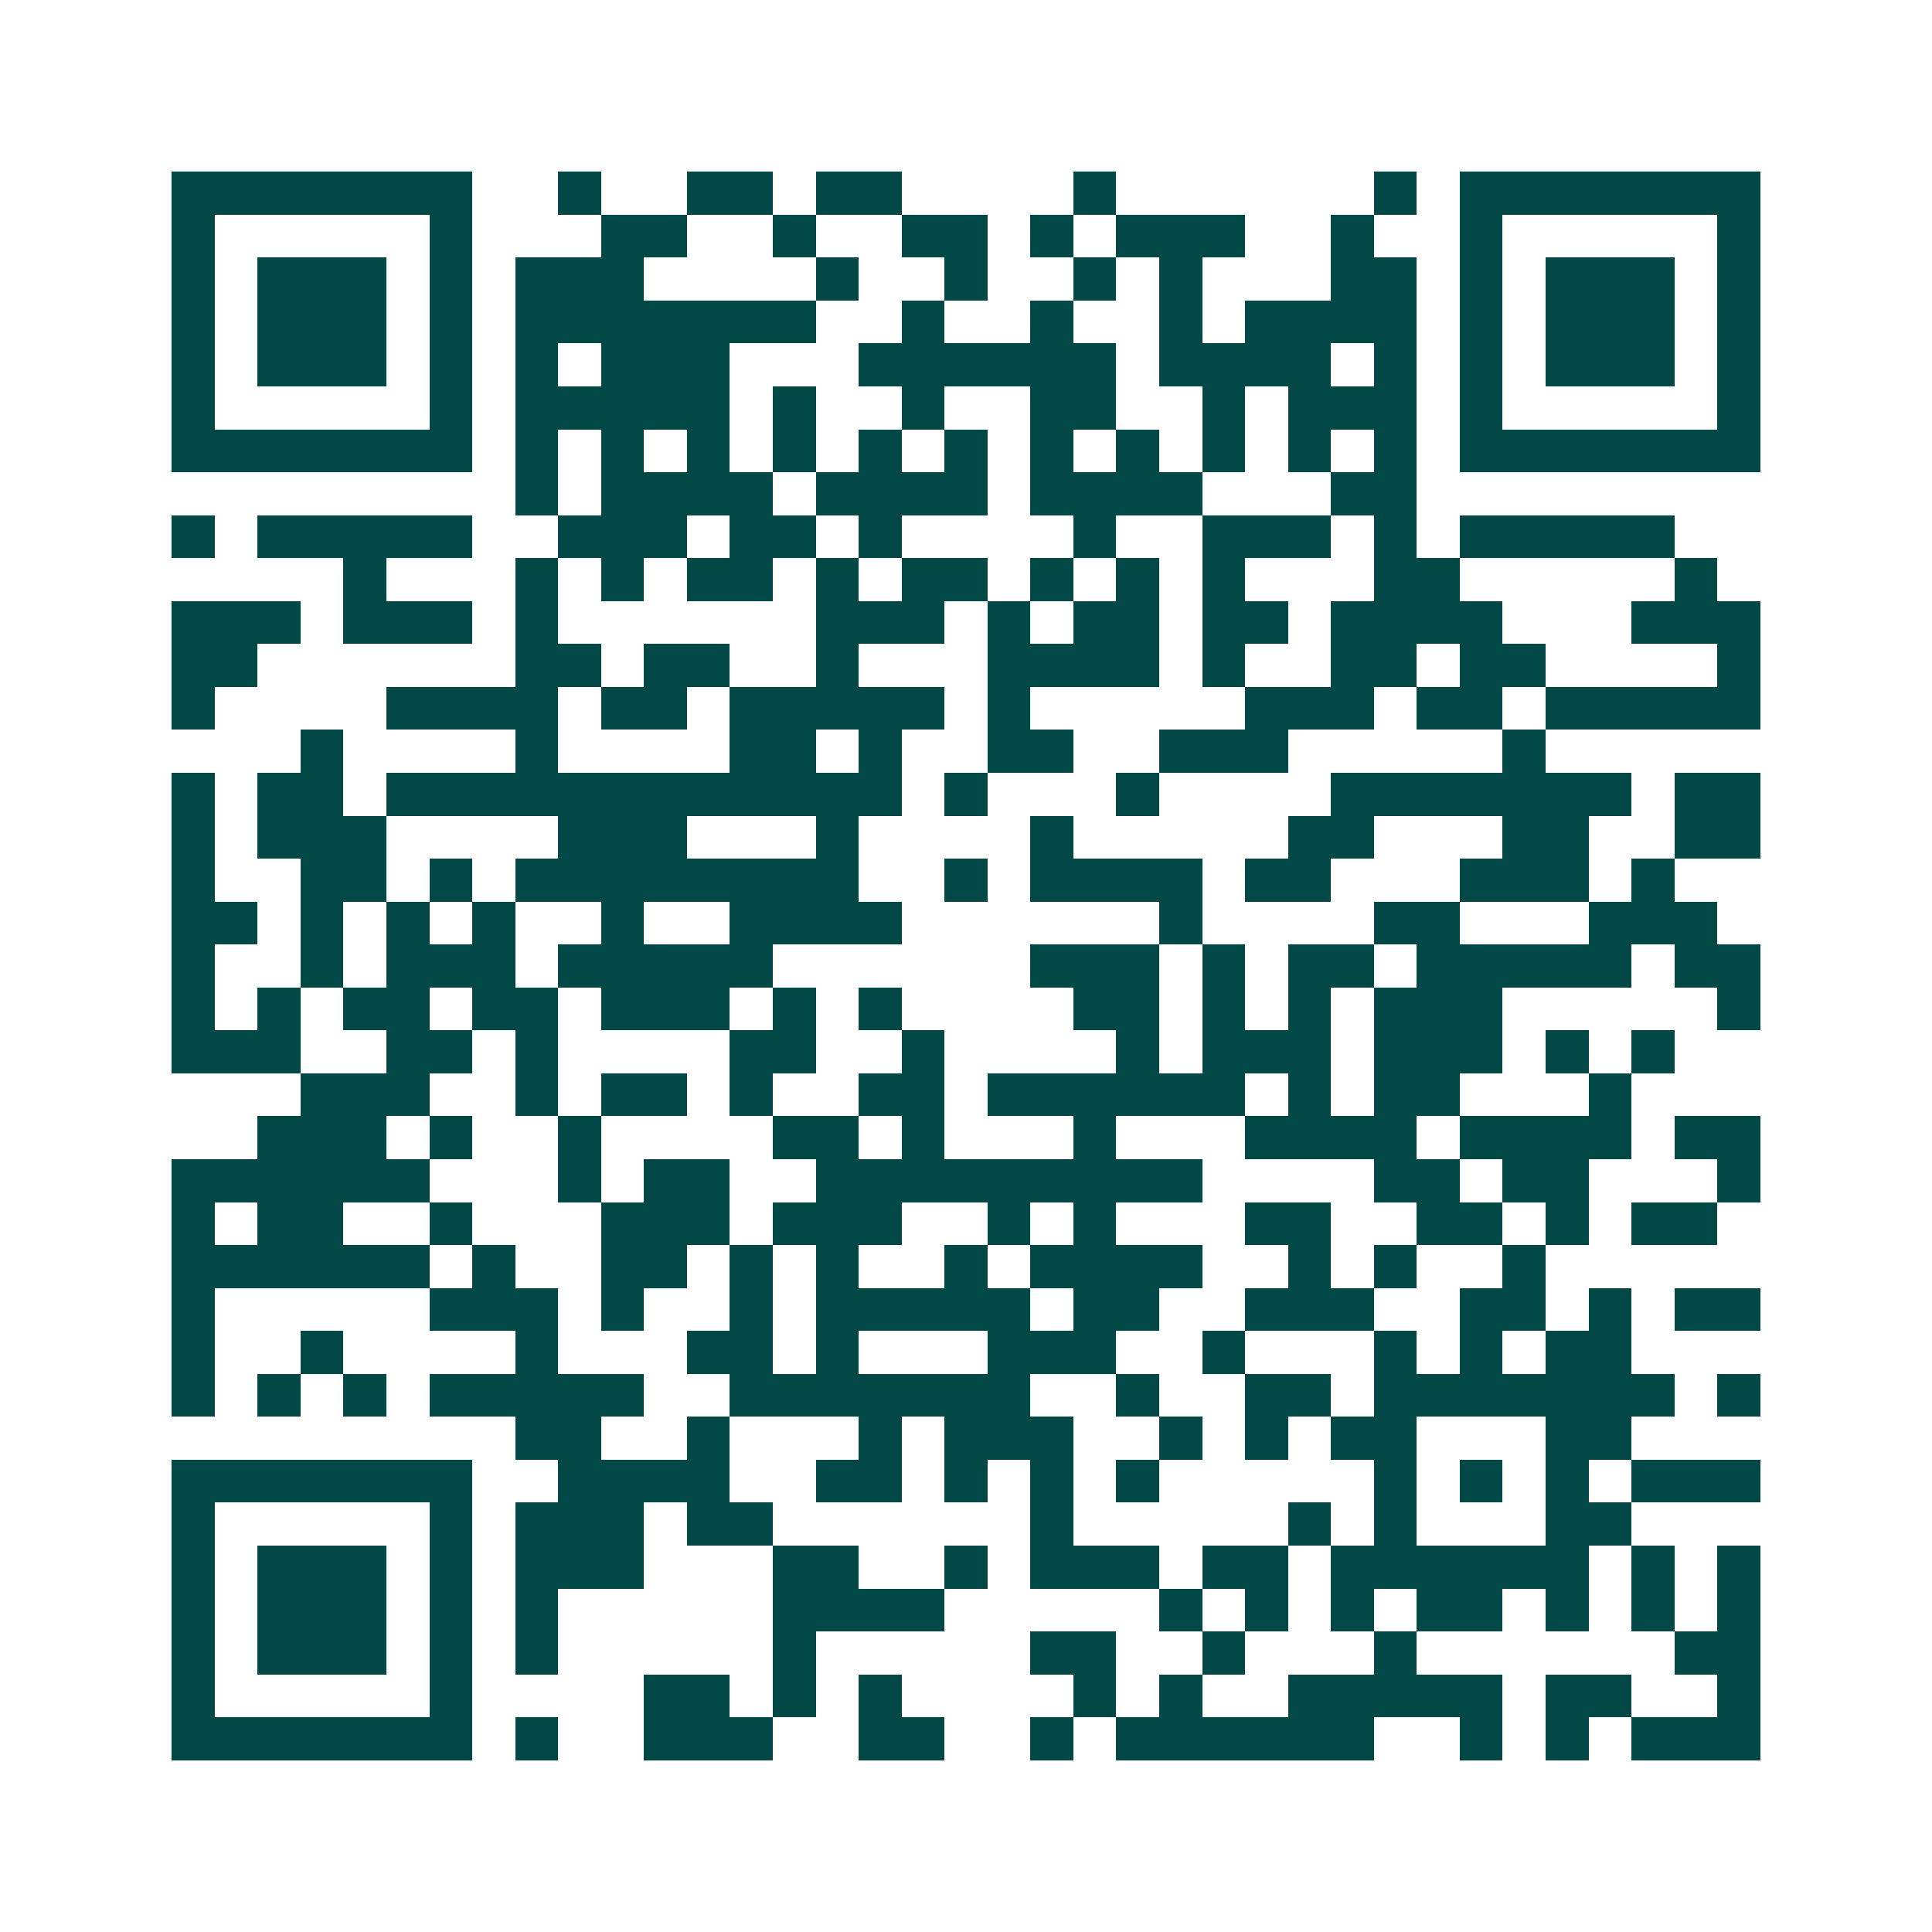 <svg xmlns="http://www.w3.org/2000/svg" width="200" height="200" viewBox="0 0 45 45" shape-rendering="crispEdges"><path fill="#ffffff" d="M0 0h45v45H0z"/><path stroke="#014847" d="M4 4.5h7m2 0h1m2 0h2m1 0h2m4 0h1m6 0h1m1 0h7M4 5.5h1m5 0h1m3 0h2m2 0h1m2 0h2m1 0h1m1 0h3m2 0h1m2 0h1m5 0h1M4 6.5h1m1 0h3m1 0h1m1 0h3m4 0h1m2 0h1m2 0h1m1 0h1m3 0h2m1 0h1m1 0h3m1 0h1M4 7.5h1m1 0h3m1 0h1m1 0h7m2 0h1m2 0h1m2 0h1m1 0h4m1 0h1m1 0h3m1 0h1M4 8.5h1m1 0h3m1 0h1m1 0h1m1 0h3m3 0h6m1 0h4m1 0h1m1 0h1m1 0h3m1 0h1M4 9.5h1m5 0h1m1 0h5m1 0h1m2 0h1m2 0h2m2 0h1m1 0h3m1 0h1m5 0h1M4 10.5h7m1 0h1m1 0h1m1 0h1m1 0h1m1 0h1m1 0h1m1 0h1m1 0h1m1 0h1m1 0h1m1 0h1m1 0h7M12 11.5h1m1 0h4m1 0h4m1 0h4m3 0h2M4 12.5h1m1 0h5m2 0h3m1 0h2m1 0h1m4 0h1m2 0h3m1 0h1m1 0h5M8 13.5h1m3 0h1m1 0h1m1 0h2m1 0h1m1 0h2m1 0h1m1 0h1m1 0h1m3 0h2m5 0h1M4 14.5h3m1 0h3m1 0h1m6 0h3m1 0h1m1 0h2m1 0h2m1 0h4m3 0h3M4 15.5h2m6 0h2m1 0h2m2 0h1m3 0h4m1 0h1m2 0h2m1 0h2m4 0h1M4 16.5h1m4 0h4m1 0h2m1 0h5m1 0h1m5 0h3m1 0h2m1 0h5M7 17.5h1m4 0h1m4 0h2m1 0h1m2 0h2m2 0h3m5 0h1M4 18.5h1m1 0h2m1 0h12m1 0h1m3 0h1m4 0h7m1 0h2M4 19.5h1m1 0h3m4 0h3m3 0h1m4 0h1m5 0h2m3 0h2m2 0h2M4 20.5h1m2 0h2m1 0h1m1 0h8m2 0h1m1 0h4m1 0h2m3 0h3m1 0h1M4 21.5h2m1 0h1m1 0h1m1 0h1m2 0h1m2 0h4m6 0h1m4 0h2m3 0h3M4 22.5h1m2 0h1m1 0h3m1 0h5m6 0h3m1 0h1m1 0h2m1 0h5m1 0h2M4 23.5h1m1 0h1m1 0h2m1 0h2m1 0h3m1 0h1m1 0h1m4 0h2m1 0h1m1 0h1m1 0h3m5 0h1M4 24.5h3m2 0h2m1 0h1m4 0h2m2 0h1m4 0h1m1 0h3m1 0h3m1 0h1m1 0h1M7 25.5h3m2 0h1m1 0h2m1 0h1m2 0h2m1 0h6m1 0h1m1 0h2m3 0h1M6 26.5h3m1 0h1m2 0h1m4 0h2m1 0h1m3 0h1m3 0h4m1 0h4m1 0h2M4 27.5h6m3 0h1m1 0h2m2 0h9m4 0h2m1 0h2m3 0h1M4 28.5h1m1 0h2m2 0h1m3 0h3m1 0h3m2 0h1m1 0h1m3 0h2m2 0h2m1 0h1m1 0h2M4 29.5h6m1 0h1m2 0h2m1 0h1m1 0h1m2 0h1m1 0h4m2 0h1m1 0h1m2 0h1M4 30.5h1m5 0h3m1 0h1m2 0h1m1 0h5m1 0h2m2 0h3m2 0h2m1 0h1m1 0h2M4 31.5h1m2 0h1m4 0h1m3 0h2m1 0h1m3 0h3m2 0h1m3 0h1m1 0h1m1 0h2M4 32.5h1m1 0h1m1 0h1m1 0h5m2 0h7m2 0h1m2 0h2m1 0h7m1 0h1M12 33.5h2m2 0h1m3 0h1m1 0h3m2 0h1m1 0h1m1 0h2m3 0h2M4 34.5h7m2 0h4m2 0h2m1 0h1m1 0h1m1 0h1m5 0h1m1 0h1m1 0h1m1 0h3M4 35.5h1m5 0h1m1 0h3m1 0h2m6 0h1m5 0h1m1 0h1m3 0h2M4 36.5h1m1 0h3m1 0h1m1 0h3m3 0h2m2 0h1m1 0h3m1 0h2m1 0h6m1 0h1m1 0h1M4 37.5h1m1 0h3m1 0h1m1 0h1m5 0h4m5 0h1m1 0h1m1 0h1m1 0h2m1 0h1m1 0h1m1 0h1M4 38.5h1m1 0h3m1 0h1m1 0h1m5 0h1m5 0h2m2 0h1m3 0h1m6 0h2M4 39.5h1m5 0h1m4 0h2m1 0h1m1 0h1m4 0h1m1 0h1m2 0h5m1 0h2m2 0h1M4 40.5h7m1 0h1m2 0h3m2 0h2m2 0h1m1 0h6m2 0h1m1 0h1m1 0h3"/></svg>
